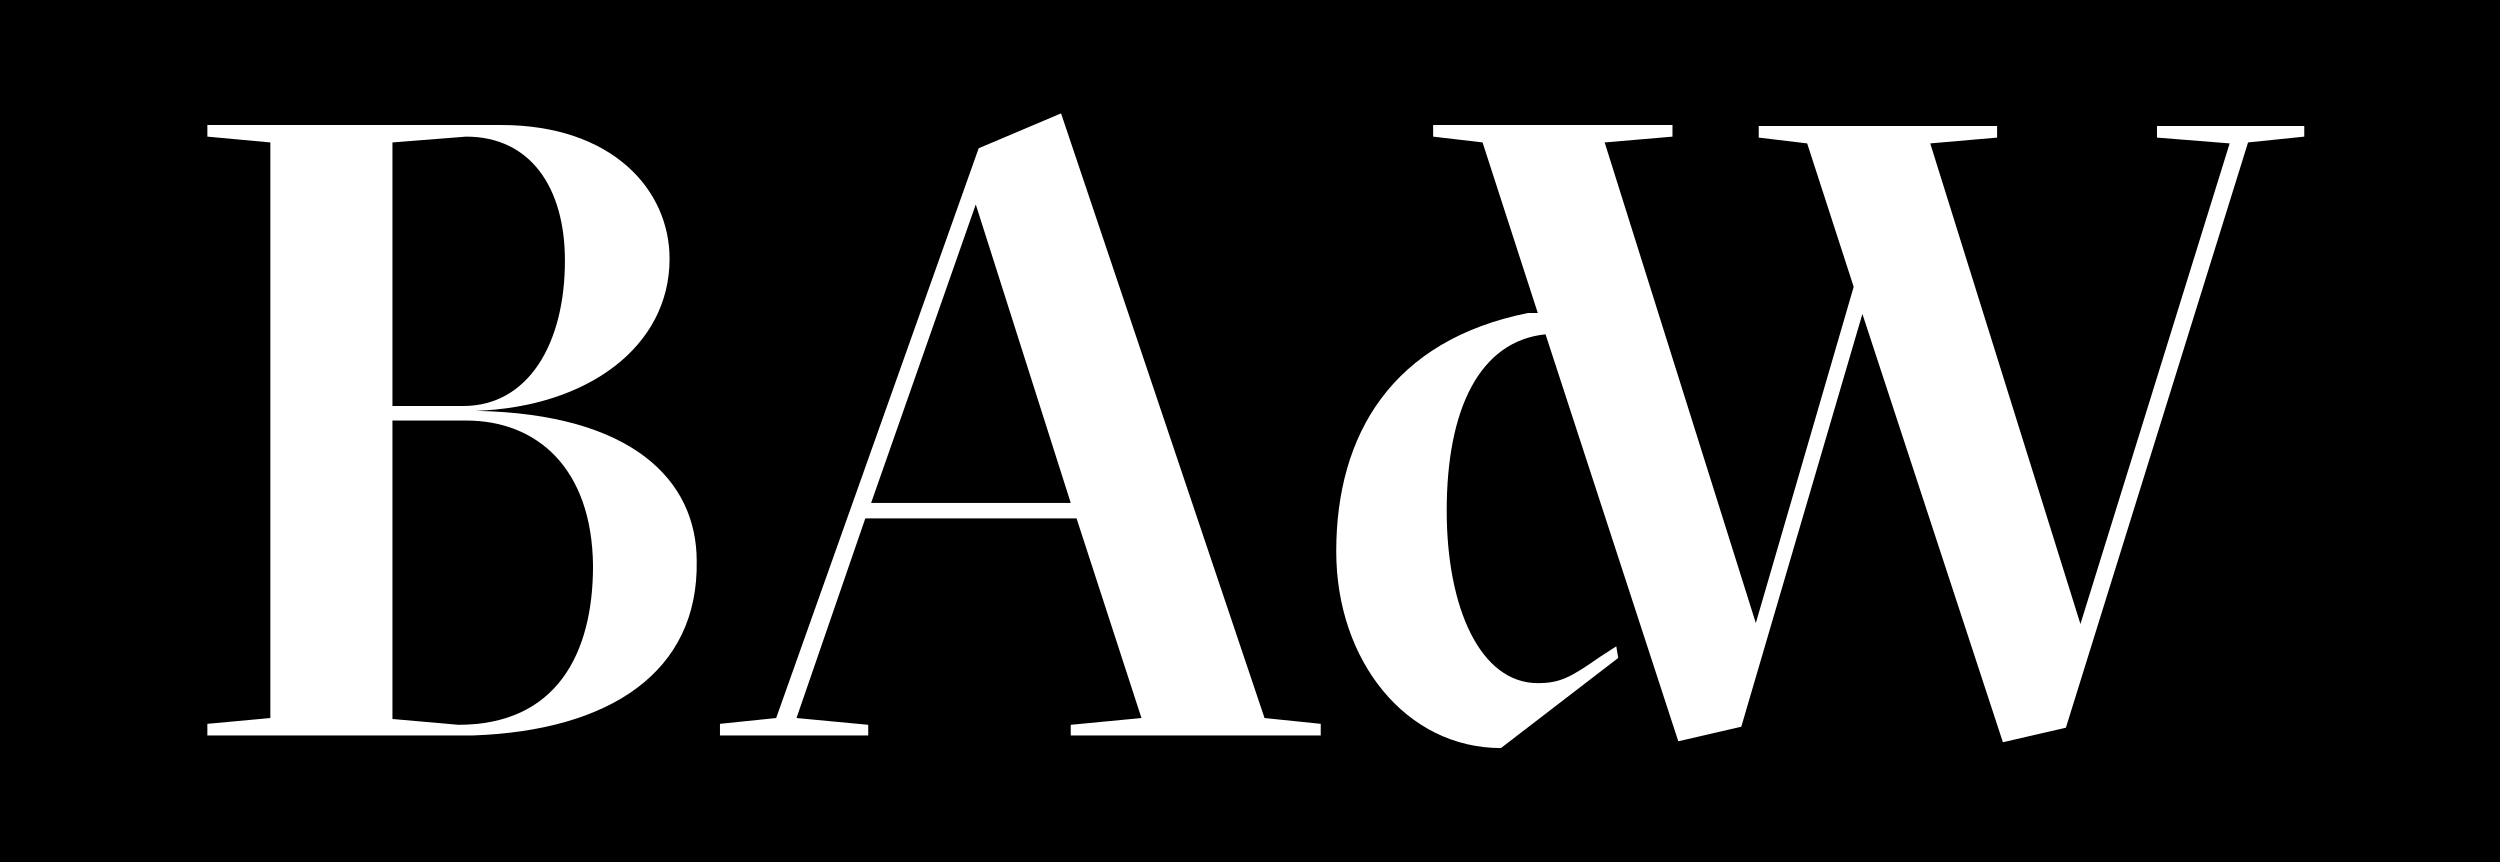 <?xml version="1.0" encoding="UTF-8" standalone="no"?>
<!-- Generator: Adobe Illustrator 22.0.1, SVG Export Plug-In . SVG Version: 6.00 Build 0)  -->

<svg
   version="1.1"
   id="Ebene_1"
   x="0px"
   y="0px"
   viewBox="0 0 258 89"
   xml:space="preserve"
   sodipodi:docname="BAdW_Logo.svg"
   width="258"
   height="89"
   inkscape:version="1.2.2 (732a01da63, 2022-12-09)"
   xmlns:inkscape="http://www.inkscape.org/namespaces/inkscape"
   xmlns:sodipodi="http://sodipodi.sourceforge.net/DTD/sodipodi-0.dtd"
   xmlns:xlink="http://www.w3.org/1999/xlink"
   xmlns="http://www.w3.org/2000/svg"
   xmlns:svg="http://www.w3.org/2000/svg"><defs
   id="defs41" /><sodipodi:namedview
   id="namedview39"
   pagecolor="#ffffff"
   bordercolor="#666666"
   borderopacity="1.0"
   inkscape:showpageshadow="2"
   inkscape:pageopacity="0.0"
   inkscape:pagecheckerboard="0"
   inkscape:deskcolor="#d1d1d1"
   showgrid="false"
   inkscape:zoom="2.2425964"
   inkscape:cx="185.05336"
   inkscape:cy="36.118849"
   inkscape:window-width="1920"
   inkscape:window-height="1094"
   inkscape:window-x="-11"
   inkscape:window-y="-11"
   inkscape:window-maximized="1"
   inkscape:current-layer="Ebene_1" />
<style
   type="text/css"
   id="style2">
	.st0{clip-path:url(#SVGID_2_);}
	.st1{clip-path:url(#SVGID_4_);}
</style>
<g
   id="g16"
   transform="translate(-195,-253.3)">
	<defs
   id="defs5">
		<rect
   id="SVGID_1_"
   x="195"
   y="253.3"
   width="451.9"
   height="89" />
	</defs>
	<clipPath
   id="SVGID_2_">
		<use
   xlink:href="#SVGID_1_"
   style="overflow:visible"
   id="use7" />
	</clipPath>
	<path
   class="st0"
   d="m 243.1,296.7 h -7.6 v 30.8 l 6.8,0.6 c 10.1,0 13.9,-7.3 13.9,-16.4 -0.1,-10.1 -5.8,-15 -13.1,-15"
   clip-path="url(#SVGID_2_)"
   id="path10" />
	<path
   class="st0"
   d="m 253.3,280.2 c 0,-7.6 -3.6,-12.8 -10.2,-12.8 l -7.6,0.6 v 27.2 h 7.3 c 6.7,0 10.5,-6.4 10.5,-15"
   clip-path="url(#SVGID_2_)"
   id="path12" />
	<path
   class="st0"
   d="m 432.8,267.4 -5.8,0.6 -18.8,60.4 -6.5,1.5 -14.5,-44.2 -12.5,42.6 -6.5,1.5 -13.7,-42 c -6.8,0.7 -10.2,7.7 -10.2,18.2 0,10.1 3.5,17.8 9.4,17.8 2.3,0 3.4,-0.6 6.4,-2.7 l 1.7,-1.1 0.2,1.2 -12.1,9.3 c -9.8,0 -17,-9 -17,-20.3 0,-12.1 5.8,-21.8 19.8,-24.6 0.3,0 0.7,0 1,0 L 348,268 l -5.1,-0.6 v -1.2 h 24.7 v 1.2 l -7,0.6 15.6,49.6 10.1,-34.7 -4.8,-14.8 -5,-0.6 v -1.2 h 24.6 v 1.2 l -6.9,0.6 15.5,49.6 15.4,-49.6 -7.5,-0.6 v -1.2 h 15.2 z m -101.5,61.8 h -25.8 v -1.1 l 7.3,-0.7 -6.7,-20.6 h -21.8 l -7.1,20.6 7.4,0.7 v 1.1 H 269.3 V 328 l 5.8,-0.6 20.9,-58.8 8.5,-3.6 21,62.4 5.8,0.6 z m -87.5,0 H 216.4 V 328 l 6.5,-0.6 V 268 l -6.5,-0.6 v -1.2 h 30.3 c 11.5,0 17.4,6.7 17.4,13.8 0,9.1 -8.5,15.3 -20,15.7 16.2,0.3 22.8,7.2 22.8,15.5 0.2,11.4 -8.9,17.5 -23.1,18 M 195,342.3 h 258 v -89 H 195 Z"
   clip-path="url(#SVGID_2_)"
   id="path14" />
</g>
<polygon
   points="305.5,305.2 295.7,274.4 284.9,305.2 "
   id="polygon18"
   transform="translate(-195,-253.3)" />


</svg>
